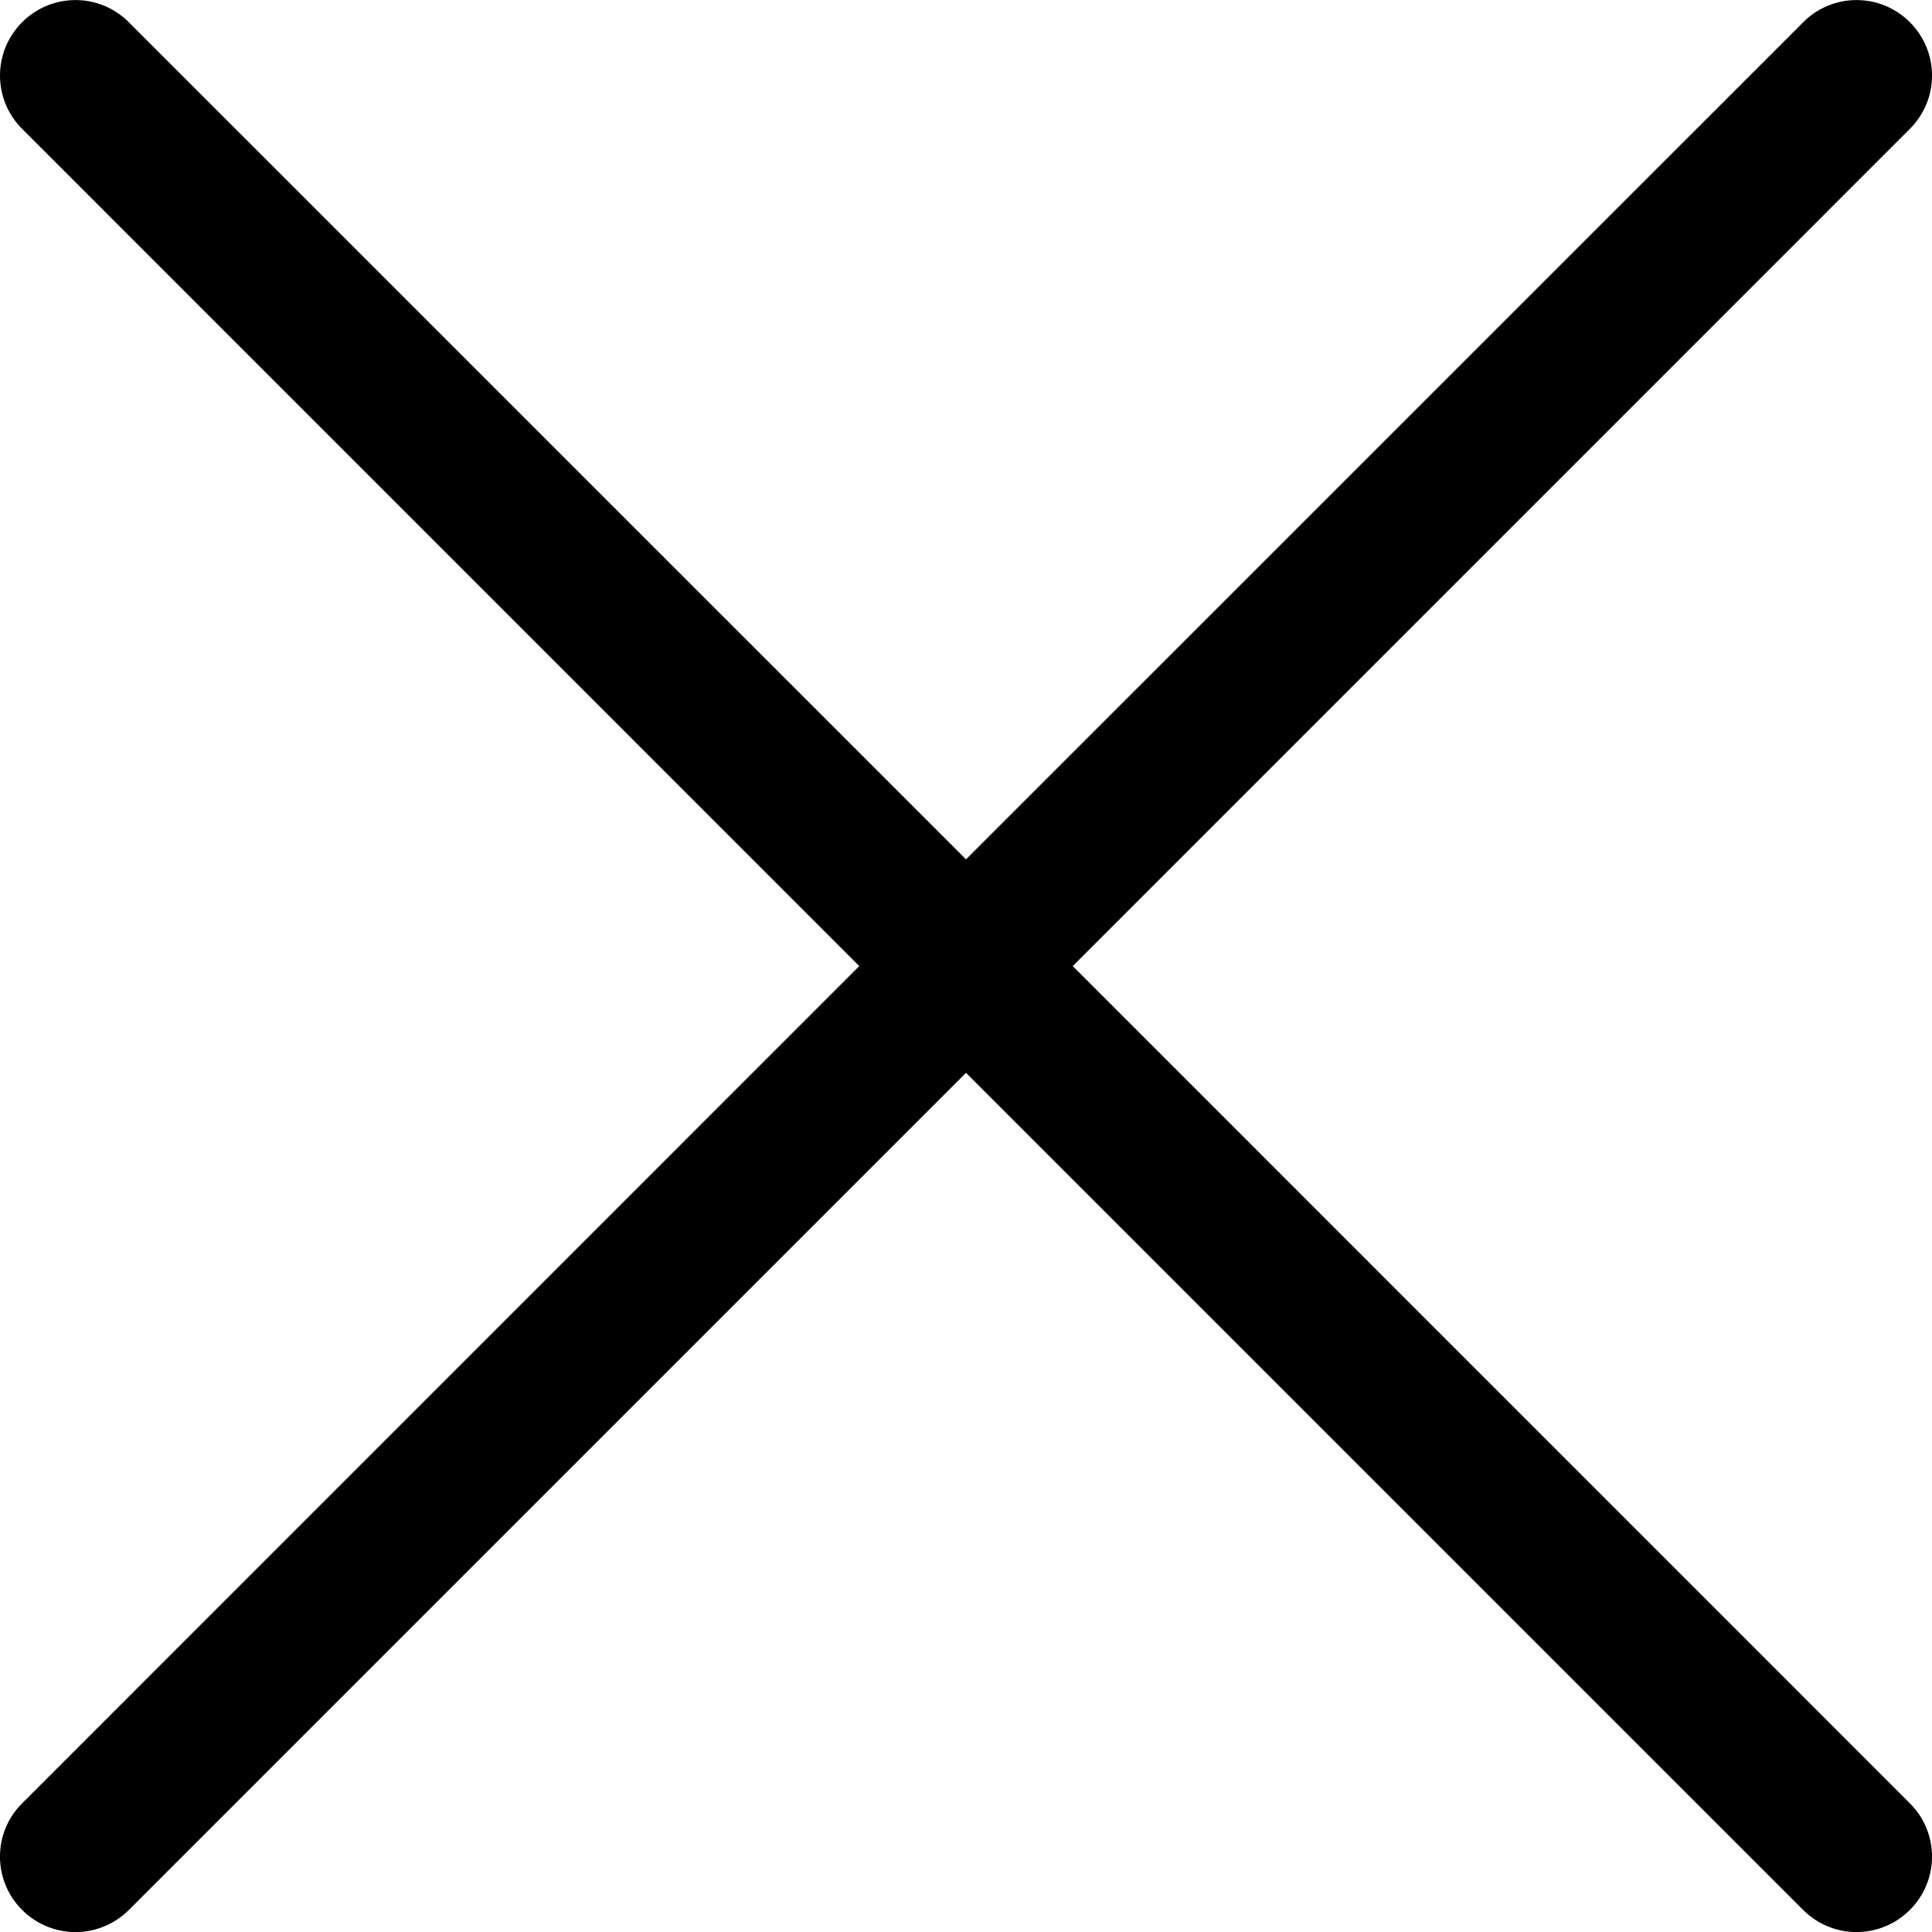 <svg width="24" height="24" viewBox="0 0 24 24" fill="none" xmlns="http://www.w3.org/2000/svg">
<g clip-path="url(#clip0_1240_264)">
<path d="M13.326 12.001L23.725 1.601C24.092 1.235 24.092 0.642 23.725 0.276C23.359 -0.091 22.766 -0.091 22.4 0.276L12 10.675L1.6 0.276C1.234 -0.091 0.641 -0.091 0.275 0.276C-0.091 0.642 -0.092 1.235 0.275 1.601L10.674 12.001L0.275 22.401C-0.092 22.767 -0.092 23.36 0.275 23.726C0.458 23.909 0.698 24.001 0.938 24.001C1.178 24.001 1.417 23.909 1.601 23.726L12 13.327L22.399 23.726C22.583 23.909 22.823 24.001 23.062 24.001C23.302 24.001 23.542 23.909 23.725 23.726C24.092 23.36 24.092 22.767 23.725 22.401L13.326 12.001Z" fill="black"/>
</g>
<defs>
<clipPath id="clip0_1240_264">
<rect width="24" height="24" fill="white"/>
</clipPath>
</defs>
</svg>
